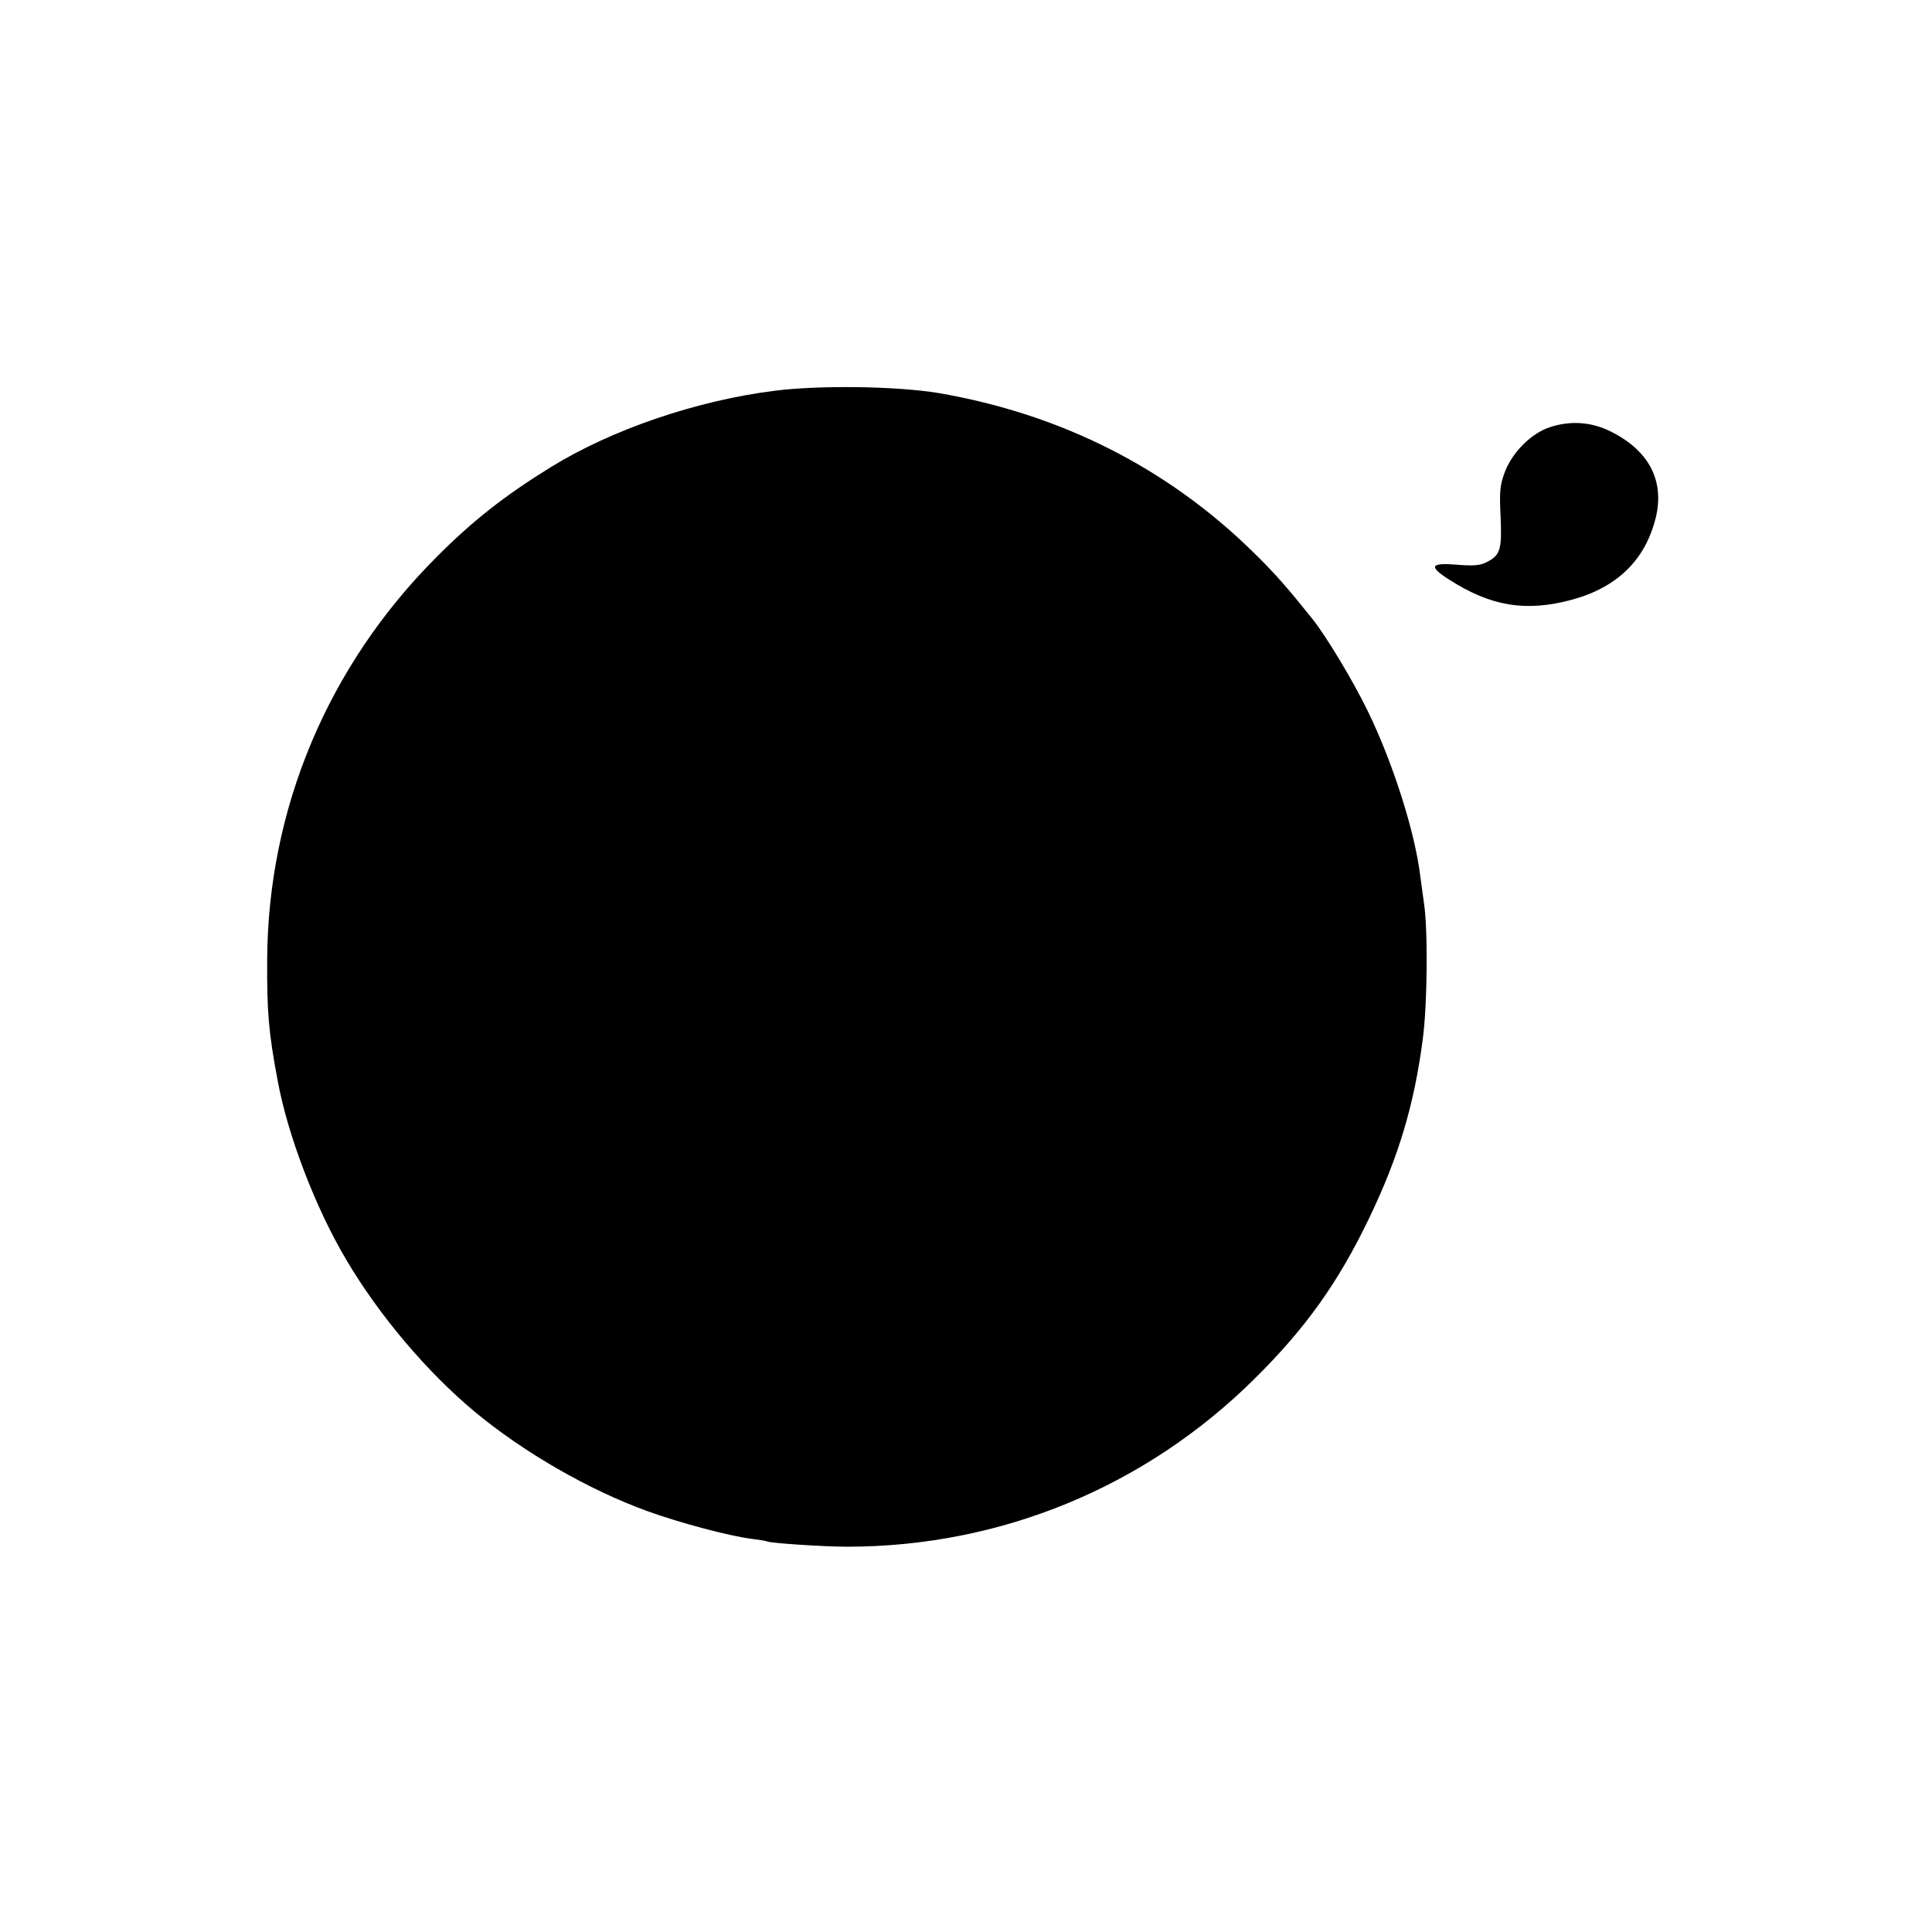 <?xml version="1.0" standalone="no"?>
<!DOCTYPE svg PUBLIC "-//W3C//DTD SVG 20010904//EN"
 "http://www.w3.org/TR/2001/REC-SVG-20010904/DTD/svg10.dtd">
<svg version="1.0" xmlns="http://www.w3.org/2000/svg"
 width="700pt" height="700pt" viewBox="0 0 700 700"
 preserveAspectRatio="xMidYMid meet">
<g transform="translate(0,700) scale(0.1,-0.1)"
fill="#000000" stroke="none">
<path d="M2805 5584 c-284 -36 -590 -141 -810 -277 -167 -103 -284 -195 -415
-327 -392 -393 -610 -911 -612 -1460 -1 -185 5 -260 38 -435 36 -197 137 -462
249 -650 118 -200 292 -406 465 -550 177 -147 413 -283 625 -360 116 -42 296
-90 375 -100 30 -4 57 -8 60 -10 10 -6 203 -19 290 -19 555 0 1080 216 1476
609 184 182 302 347 414 580 107 222 164 412 195 650 17 128 19 401 4 495 -4
30 -10 73 -13 95 -19 160 -100 414 -191 600 -53 109 -151 272 -201 334 -90
112 -132 161 -215 242 -310 304 -696 499 -1139 575 -152 25 -432 29 -595 8z"/>
<path d="M5615 5452 c-67 -22 -136 -91 -163 -163 -17 -46 -20 -69 -15 -161 5
-119 -1 -139 -49 -164 -25 -13 -48 -15 -110 -10 -95 8 -103 -6 -29 -53 152
-98 279 -119 446 -74 166 45 268 146 305 301 31 135 -29 244 -171 312 -68 32
-142 36 -214 12z"/>
</g>
</svg>
